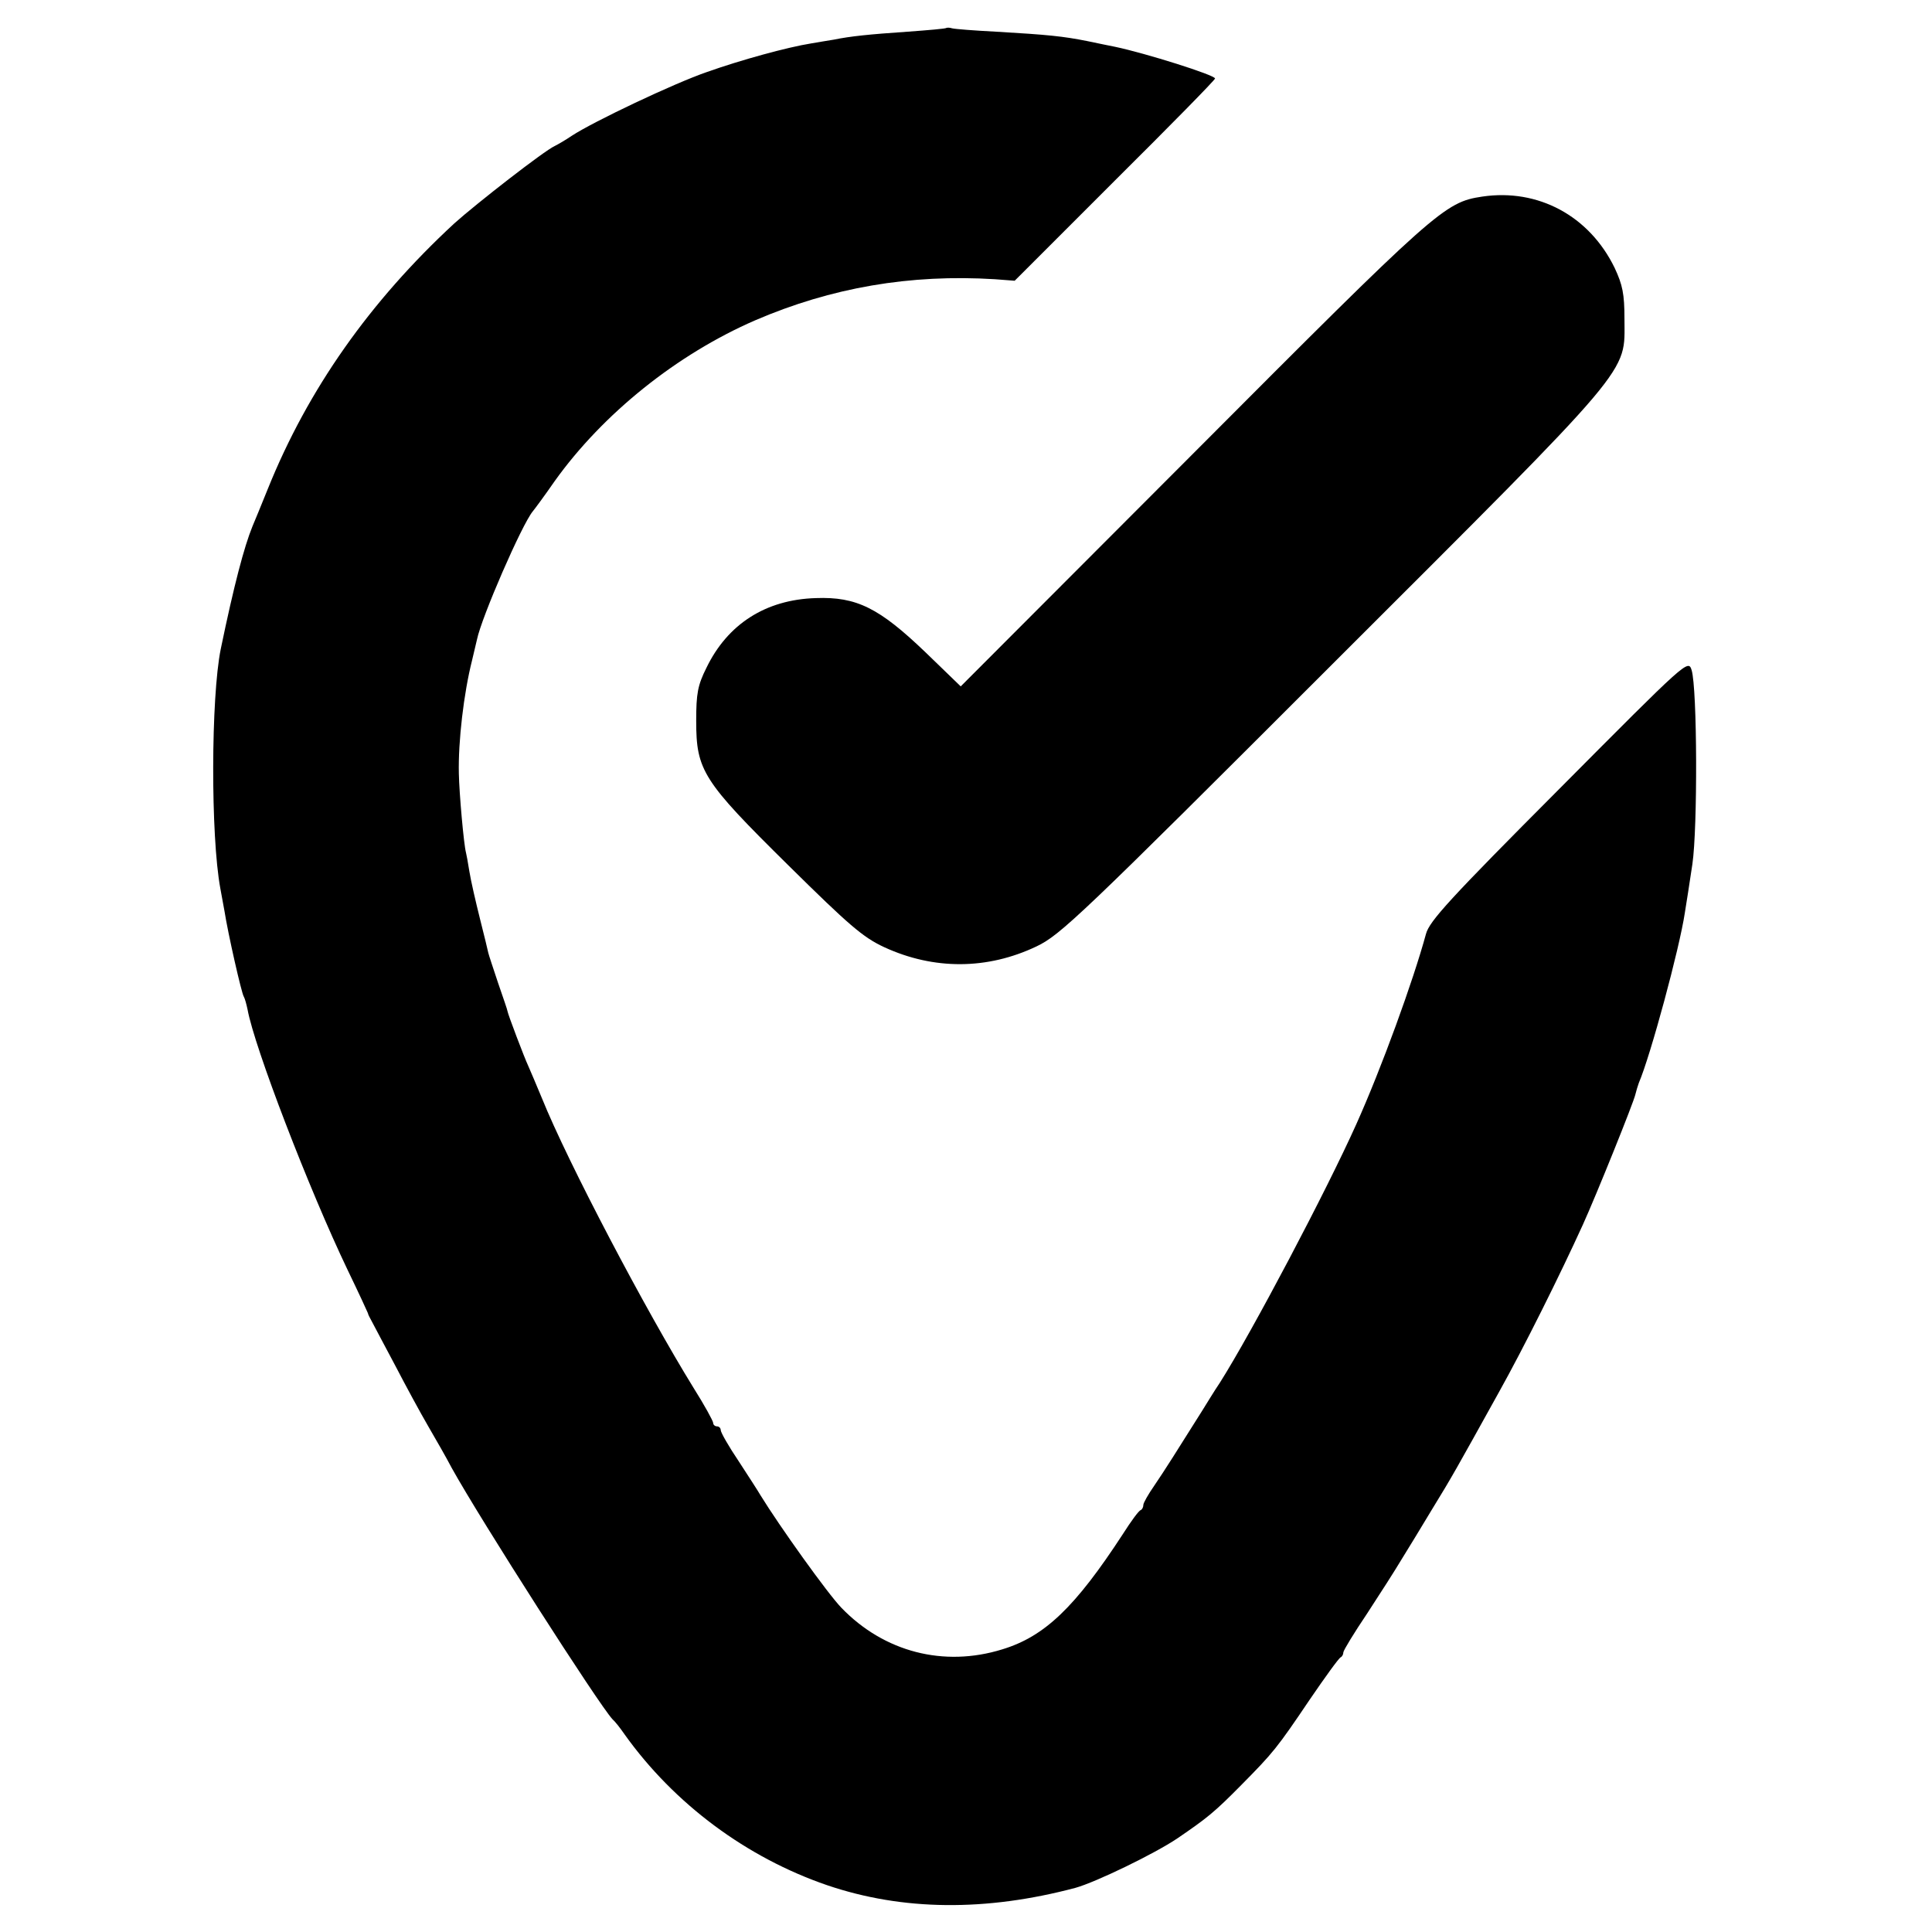 <?xml version="1.0" standalone="no"?>
<!DOCTYPE svg PUBLIC "-//W3C//DTD SVG 20010904//EN"
 "http://www.w3.org/TR/2001/REC-SVG-20010904/DTD/svg10.dtd">
<svg version="1.0" xmlns="http://www.w3.org/2000/svg"
 width="512pt" height="512pt" viewBox="0 0 512 512"
 preserveAspectRatio="xMidYMid meet">
<g transform="translate(0,512) scale(0.1,-0.1)"
fill="#000000" stroke="none">
<path d="M2508 5046 c-1 -2 -48 -6 -103 -10 -102 -7 -151 -12 -195 -21 -14 -2
-41 -7 -60 -10 -63 -10 -187 -44 -277 -76 -87 -30 -300 -131 -358 -169 -16
-11 -37 -23 -45 -27 -27 -12 -207 -152 -266 -205 -224 -207 -388 -440 -494
-703 -18 -44 -36 -89 -41 -100 -22 -54 -49 -156 -84 -325 -26 -128 -27 -495
-1 -635 3 -16 8 -43 11 -60 9 -58 45 -217 51 -226 3 -5 7 -20 10 -34 18 -100
163 -477 265 -690 29 -60 53 -112 54 -115 0 -3 6 -14 12 -25 6 -11 33 -63 61
-115 27 -52 66 -124 87 -160 21 -36 49 -85 62 -110 77 -139 389 -626 426 -666
7 -6 21 -24 32 -40 132 -185 324 -327 537 -400 200 -68 421 -70 658 -7 54 15
209 90 270 131 79 54 98 69 170 142 84 85 94 97 181 226 41 60 77 110 82 112
4 2 7 8 7 13 0 5 28 51 63 103 34 52 75 116 91 143 16 26 53 86 81 133 54 88
61 101 177 310 66 118 163 313 223 445 35 77 135 325 139 345 2 8 6 22 9 30
31 72 108 357 122 451 4 24 13 82 20 129 14 95 13 465 -2 514 -9 29 -12 26
-351 -315 -289 -290 -344 -350 -353 -384 -34 -125 -118 -356 -185 -505 -78
-174 -275 -548 -361 -684 -15 -22 -36 -57 -48 -76 -66 -105 -100 -159 -126
-197 -16 -23 -29 -46 -29 -51 0 -6 -3 -12 -7 -14 -5 -1 -26 -30 -47 -63 -127
-195 -208 -272 -320 -306 -155 -48 -313 -7 -426 110 -36 37 -164 216 -215 299
-5 9 -31 49 -57 89 -27 40 -48 77 -48 83 0 5 -4 10 -10 10 -5 0 -10 4 -10 9 0
5 -23 47 -52 93 -126 204 -333 597 -402 768 -15 36 -31 74 -36 85 -10 21 -54
137 -55 145 0 3 -12 37 -25 75 -13 39 -25 75 -26 80 -1 6 -11 46 -22 90 -11
44 -24 100 -28 125 -4 25 -8 47 -9 50 -6 22 -18 158 -19 210 -2 85 13 213 35
300 6 25 12 50 13 55 12 59 119 305 148 340 5 6 31 41 58 80 128 179 324 336
531 426 202 87 411 123 636 109 l52 -4 265 265 c146 145 266 267 266 271 0 9
-184 67 -265 84 -11 2 -44 9 -73 15 -65 13 -105 17 -242 25 -58 3 -110 7 -117
9 -6 2 -13 2 -15 1z"/>
<path d="M3928 4599 c-100 -15 -121 -34 -766 -681 l-616 -617 -93 90 c-123
118 -183 148 -291 144 -133 -4 -234 -69 -290 -185 -23 -46 -27 -68 -27 -140 0
-132 17 -159 244 -383 161 -159 198 -191 254 -217 132 -61 274 -60 404 2 63
30 116 80 784 748 809 808 774 767 774 915 0 66 -5 90 -26 135 -67 138 -203
211 -351 189z"/>
</g>
</svg>
